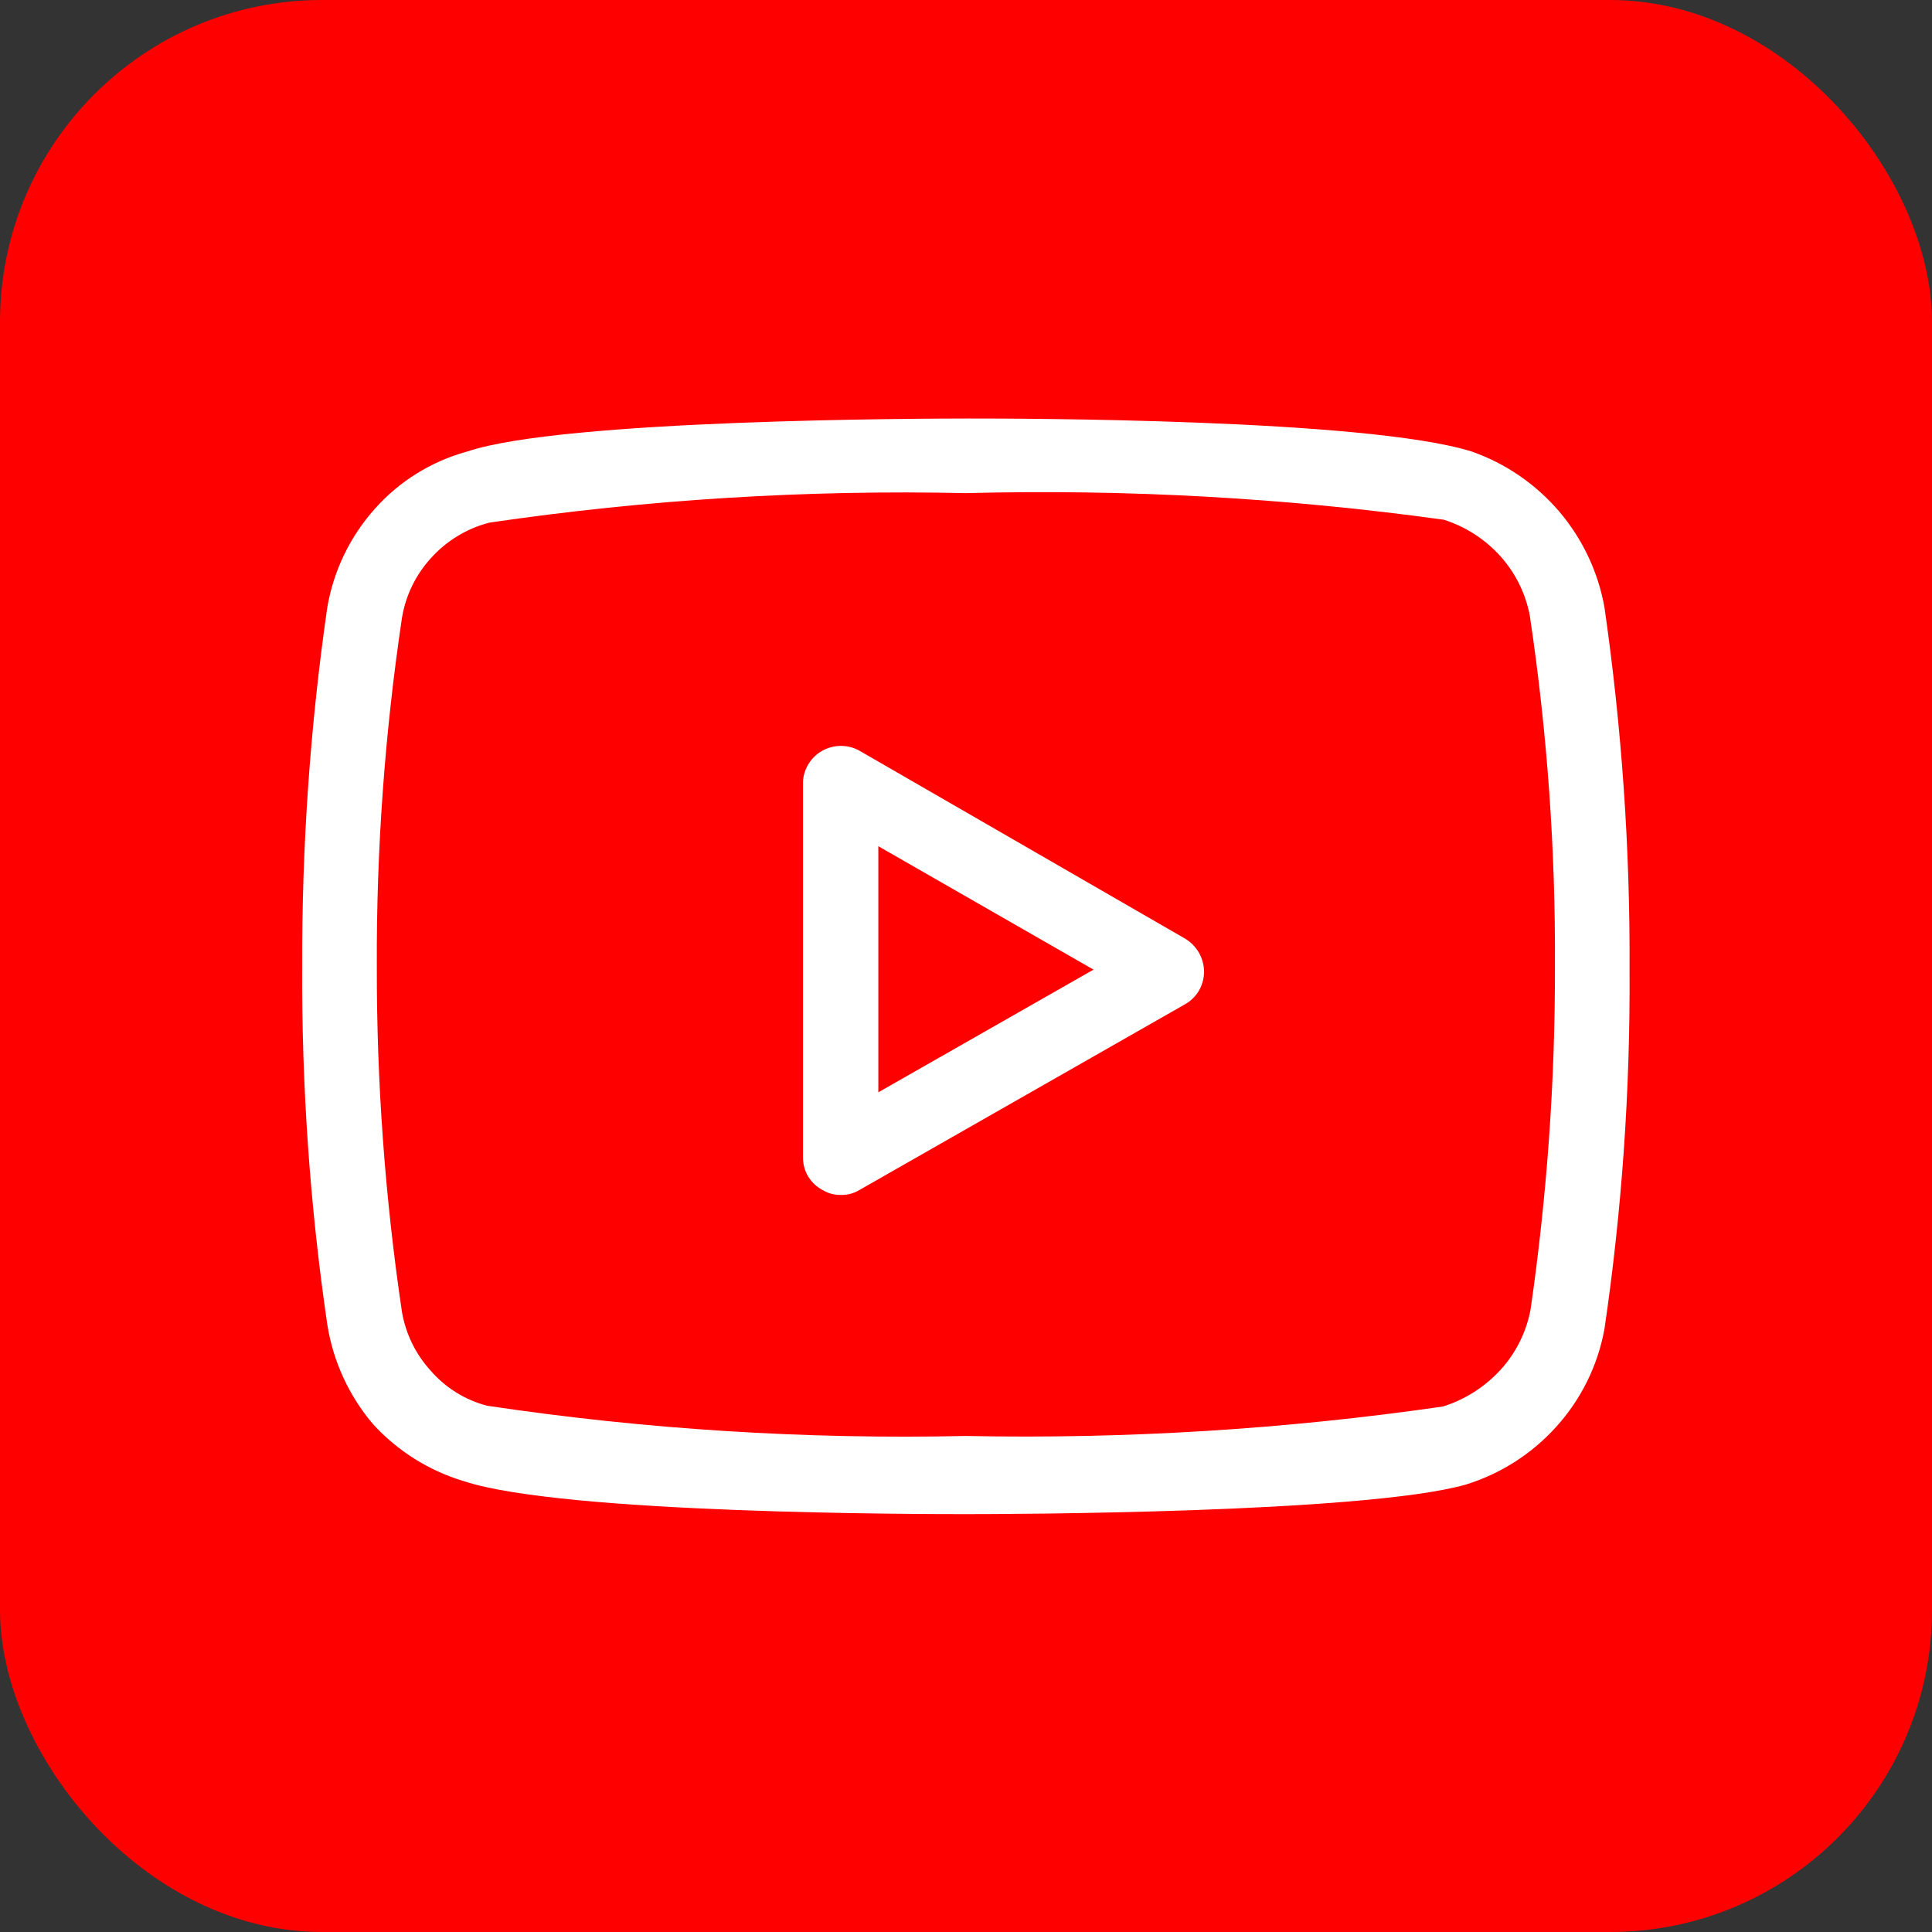 <svg width="24" height="24" viewBox="0 0 24 24" fill="none" xmlns="http://www.w3.org/2000/svg">
<rect x="0" y="0" width="24" height="24" fill="#333333" stroke="none"/>
<rect width="24" height="24" rx="4" fill="#FF0000"/>
<path d="M11.999 18.809C11.491 18.809 6.99 18.809 5.76 18.399C5.329 18.27 4.941 18.026 4.637 17.695C4.336 17.342 4.139 16.914 4.066 16.456C3.85 14.981 3.746 13.491 3.754 12C3.749 10.509 3.853 9.019 4.066 7.543C4.144 7.089 4.348 6.666 4.655 6.322C4.96 5.978 5.36 5.73 5.804 5.609C6.99 5.208 11.491 5.199 12.043 5.199C12.596 5.199 16.972 5.199 18.282 5.609C18.704 5.757 19.078 6.014 19.368 6.353C19.658 6.693 19.852 7.104 19.931 7.543C20.146 9.037 20.251 10.544 20.243 12.053C20.252 13.544 20.148 15.034 19.931 16.51C19.849 16.961 19.642 17.381 19.334 17.722C19.029 18.061 18.638 18.311 18.202 18.444C16.928 18.8 12.498 18.809 11.999 18.809ZM11.999 6.126C10.019 6.082 8.04 6.205 6.081 6.492C5.798 6.564 5.544 6.72 5.35 6.937C5.162 7.144 5.038 7.401 4.993 7.677C4.78 9.108 4.675 10.553 4.681 12C4.678 13.438 4.782 14.873 4.993 16.296C5.04 16.569 5.163 16.822 5.35 17.027C5.535 17.24 5.78 17.393 6.054 17.463C8.021 17.757 10.01 17.882 11.999 17.838C13.981 17.878 15.963 17.756 17.926 17.472C18.199 17.386 18.445 17.229 18.639 17.018C18.831 16.808 18.96 16.548 19.013 16.269C19.217 14.858 19.319 13.434 19.316 12.009C19.324 10.55 19.22 9.093 19.004 7.65C18.953 7.375 18.826 7.119 18.639 6.91C18.449 6.699 18.206 6.542 17.935 6.456C15.968 6.184 13.983 6.074 11.999 6.126Z" fill="white"/>
<path d="M10.447 14.844C10.365 14.846 10.285 14.824 10.215 14.781C10.143 14.743 10.082 14.685 10.039 14.614C9.997 14.544 9.975 14.463 9.975 14.38V9.71C9.979 9.63 10.004 9.553 10.047 9.485C10.09 9.417 10.15 9.361 10.22 9.323C10.291 9.285 10.37 9.265 10.45 9.266C10.53 9.266 10.609 9.287 10.679 9.327L14.725 11.662C14.796 11.705 14.854 11.765 14.895 11.837C14.935 11.909 14.957 11.989 14.957 12.072C14.957 12.153 14.935 12.233 14.895 12.304C14.854 12.374 14.796 12.432 14.725 12.473L10.679 14.781C10.609 14.824 10.529 14.846 10.447 14.844ZM10.911 10.512V13.569L13.584 12.045L10.911 10.512Z" fill="white"/>
</svg>
